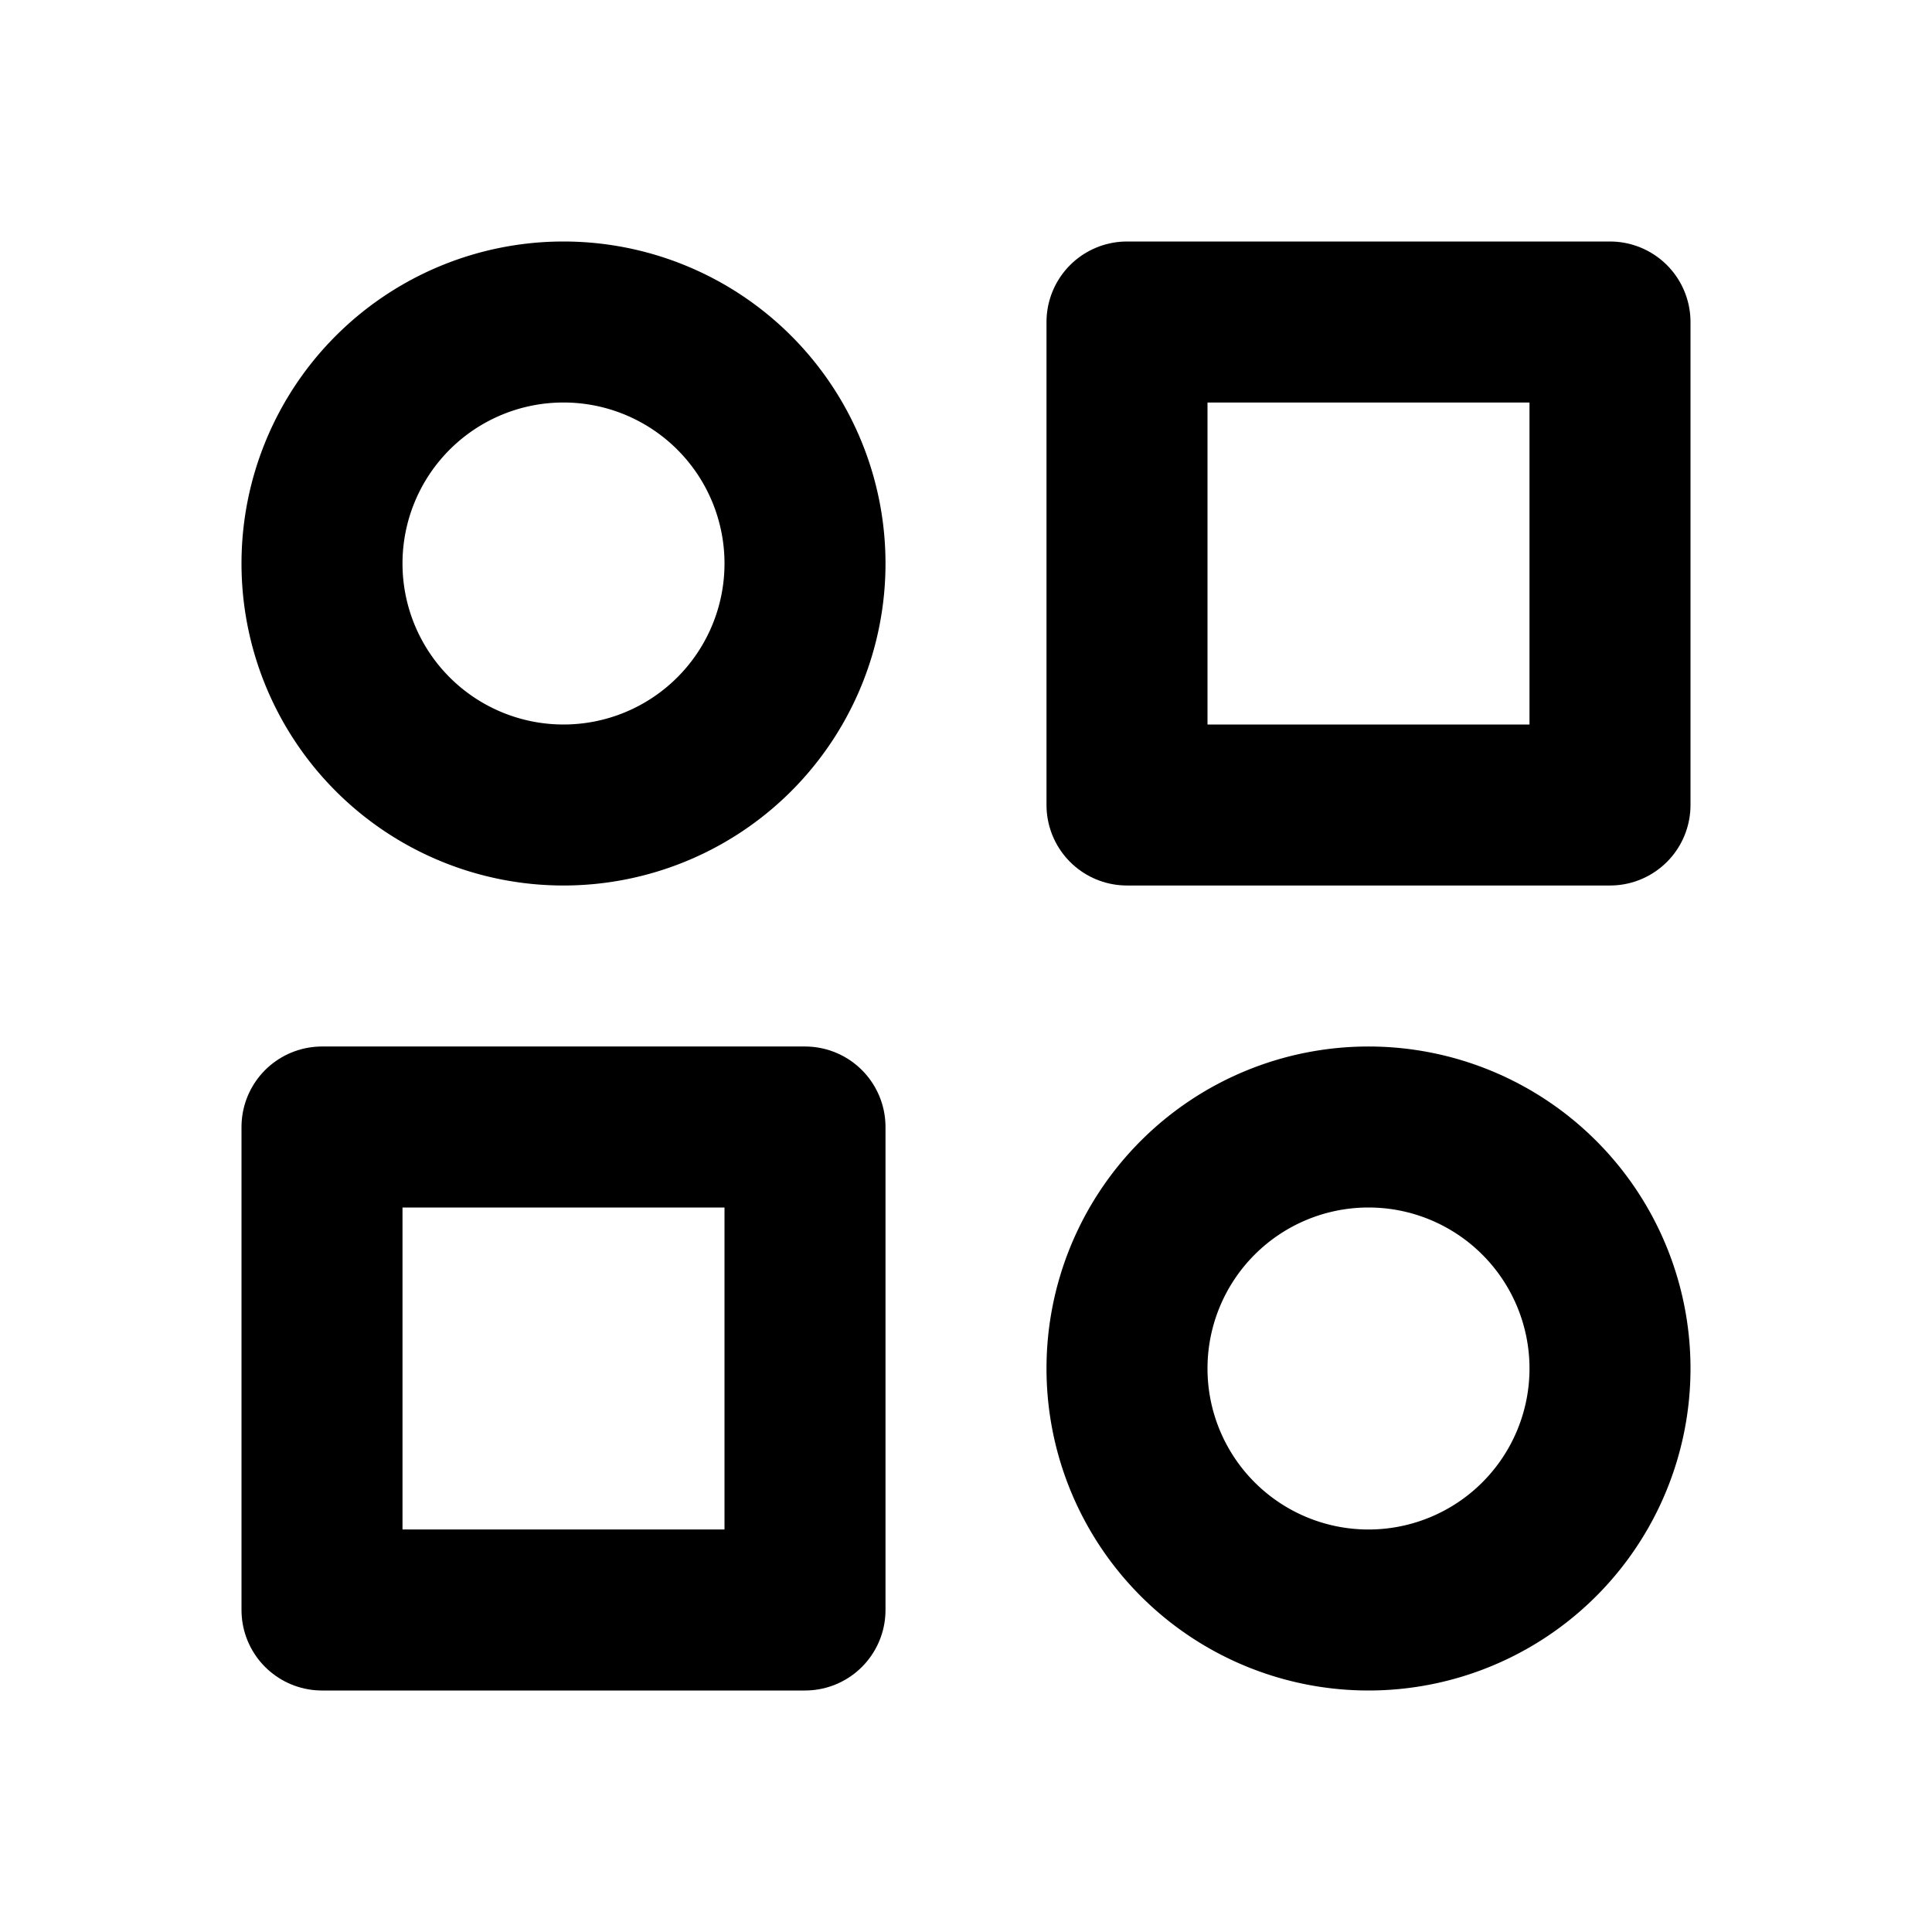 <svg xmlns="http://www.w3.org/2000/svg" class="icon icon-tabler icon-tabler-category-2" viewBox="0 0 24 24" stroke-width="2" stroke="currentColor" fill="none" stroke-linecap="round" stroke-linejoin="round">
   <path stroke="none" d="M0 0h24v24H0z" fill="none"></path>
   <path d="M14 4h6v6h-6z"></path>
   <path d="M4 14h6v6h-6z"></path>
   <path d="M17 17m-3 0a3 3 0 1 0 6 0a3 3 0 1 0 -6 0"></path>
   <path d="M7 7m-3 0a3 3 0 1 0 6 0a3 3 0 1 0 -6 0"></path>
</svg>
